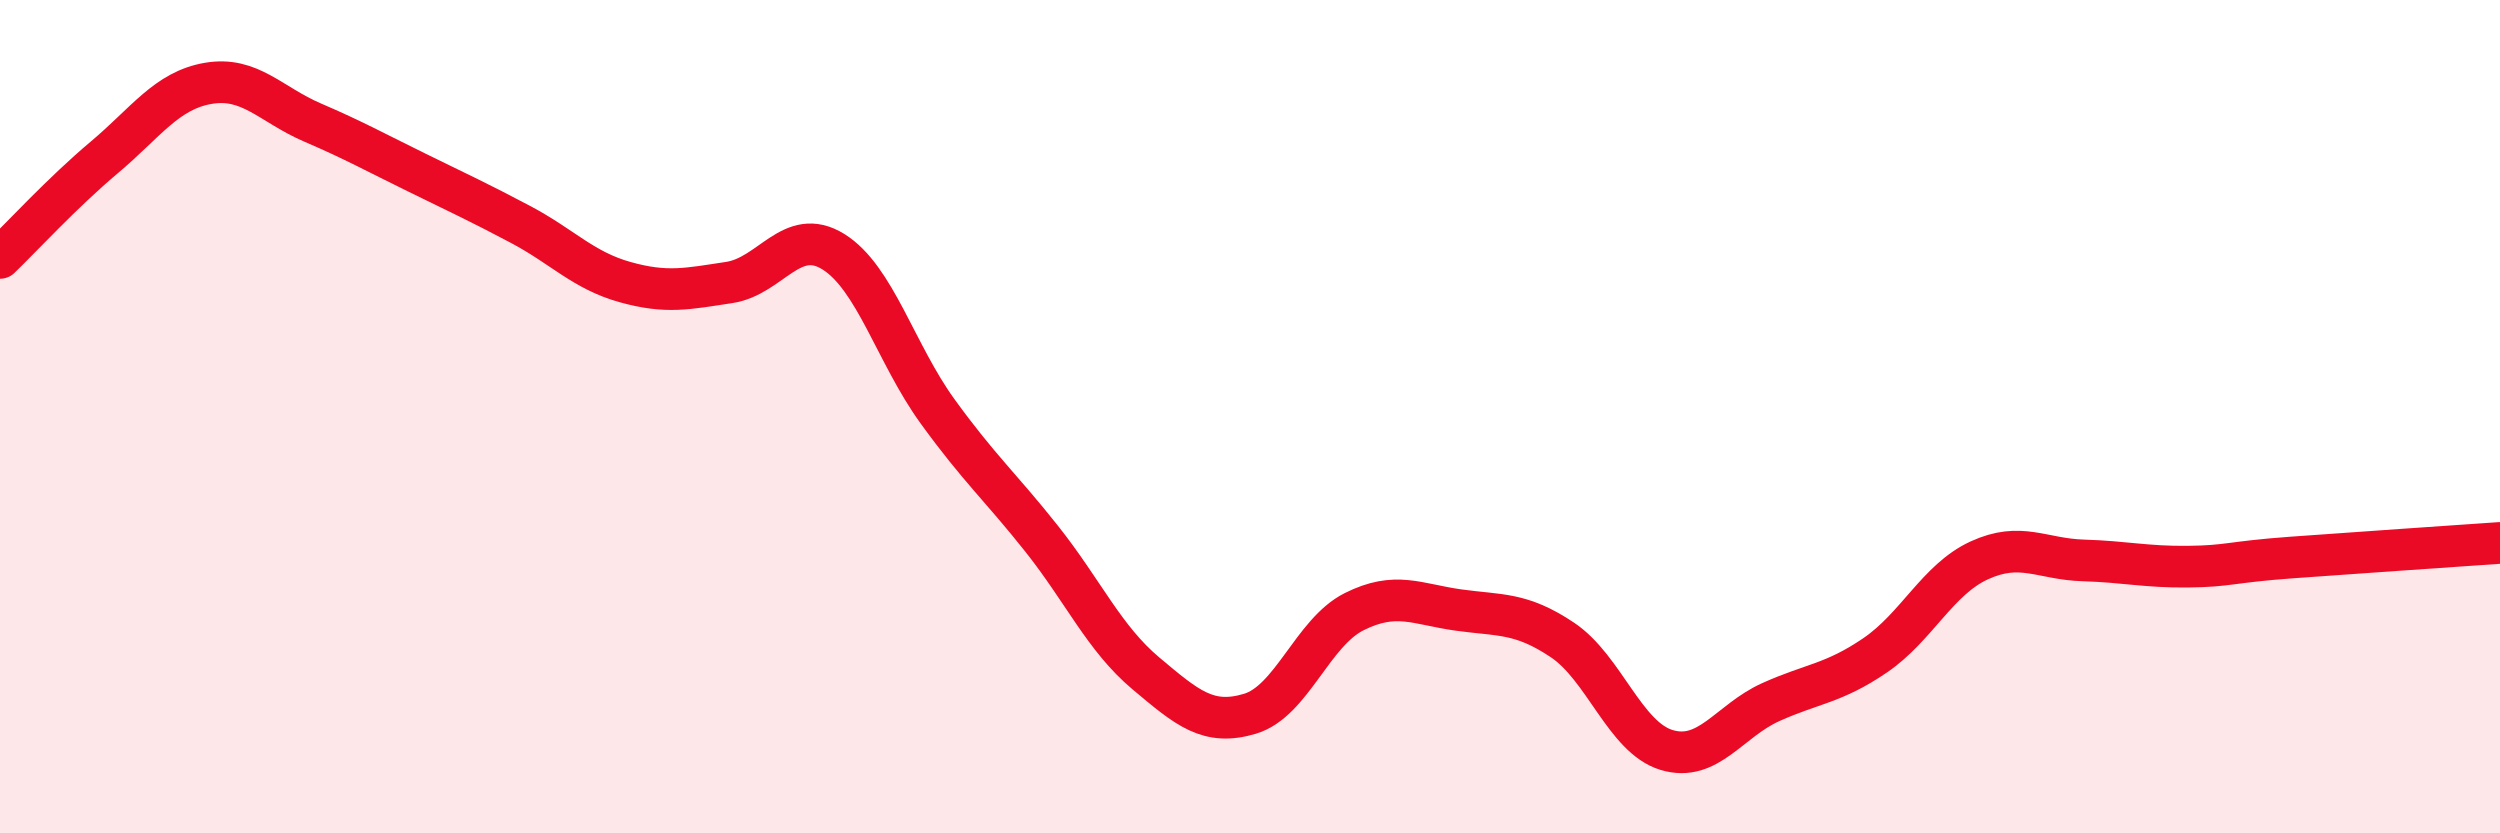 
    <svg width="60" height="20" viewBox="0 0 60 20" xmlns="http://www.w3.org/2000/svg">
      <path
        d="M 0,6.19 C 0.5,5.71 1.5,4.62 2.5,3.78 C 3.5,2.94 4,2.17 5,2 C 6,1.83 6.5,2.51 7.5,2.94 C 8.5,3.37 9,3.65 10,4.14 C 11,4.63 11.5,4.86 12.5,5.39 C 13.5,5.92 14,6.49 15,6.77 C 16,7.05 16.5,6.93 17.5,6.78 C 18.5,6.63 19,5.42 20,6.04 C 21,6.66 21.5,8.49 22.5,9.87 C 23.5,11.25 24,11.67 25,12.93 C 26,14.19 26.5,15.32 27.5,16.16 C 28.5,17 29,17.43 30,17.13 C 31,16.83 31.5,15.18 32.5,14.68 C 33.5,14.18 34,14.5 35,14.64 C 36,14.78 36.5,14.69 37.5,15.36 C 38.5,16.03 39,17.7 40,18 C 41,18.3 41.5,17.3 42.5,16.85 C 43.5,16.4 44,16.41 45,15.73 C 46,15.05 46.5,13.91 47.5,13.45 C 48.5,12.99 49,13.42 50,13.45 C 51,13.48 51.5,13.61 52.5,13.6 C 53.5,13.59 53.5,13.49 55,13.38 C 56.5,13.27 59,13.1 60,13.03L60 20L0 20Z"
        fill="#EB0A25"
        opacity="0.1"
        stroke-linecap="round"
        stroke-linejoin="round"
      />
      <path
        d="M 0,6.19 C 0.5,5.71 1.5,4.62 2.5,3.78 C 3.5,2.94 4,2.17 5,2 C 6,1.83 6.5,2.51 7.5,2.94 C 8.5,3.37 9,3.65 10,4.14 C 11,4.63 11.5,4.86 12.5,5.39 C 13.5,5.92 14,6.49 15,6.77 C 16,7.05 16.5,6.93 17.5,6.78 C 18.5,6.63 19,5.42 20,6.04 C 21,6.66 21.5,8.49 22.5,9.87 C 23.5,11.25 24,11.67 25,12.93 C 26,14.19 26.5,15.32 27.5,16.16 C 28.5,17 29,17.43 30,17.13 C 31,16.83 31.5,15.18 32.5,14.68 C 33.5,14.18 34,14.5 35,14.64 C 36,14.78 36.5,14.69 37.5,15.36 C 38.5,16.03 39,17.7 40,18 C 41,18.3 41.5,17.3 42.5,16.85 C 43.5,16.4 44,16.41 45,15.73 C 46,15.05 46.5,13.91 47.5,13.45 C 48.5,12.99 49,13.42 50,13.45 C 51,13.48 51.5,13.61 52.5,13.6 C 53.5,13.59 53.5,13.49 55,13.38 C 56.5,13.27 59,13.1 60,13.03"
        stroke="#EB0A25"
        stroke-width="1"
        fill="none"
        stroke-linecap="round"
        stroke-linejoin="round"
      />
    </svg>
  